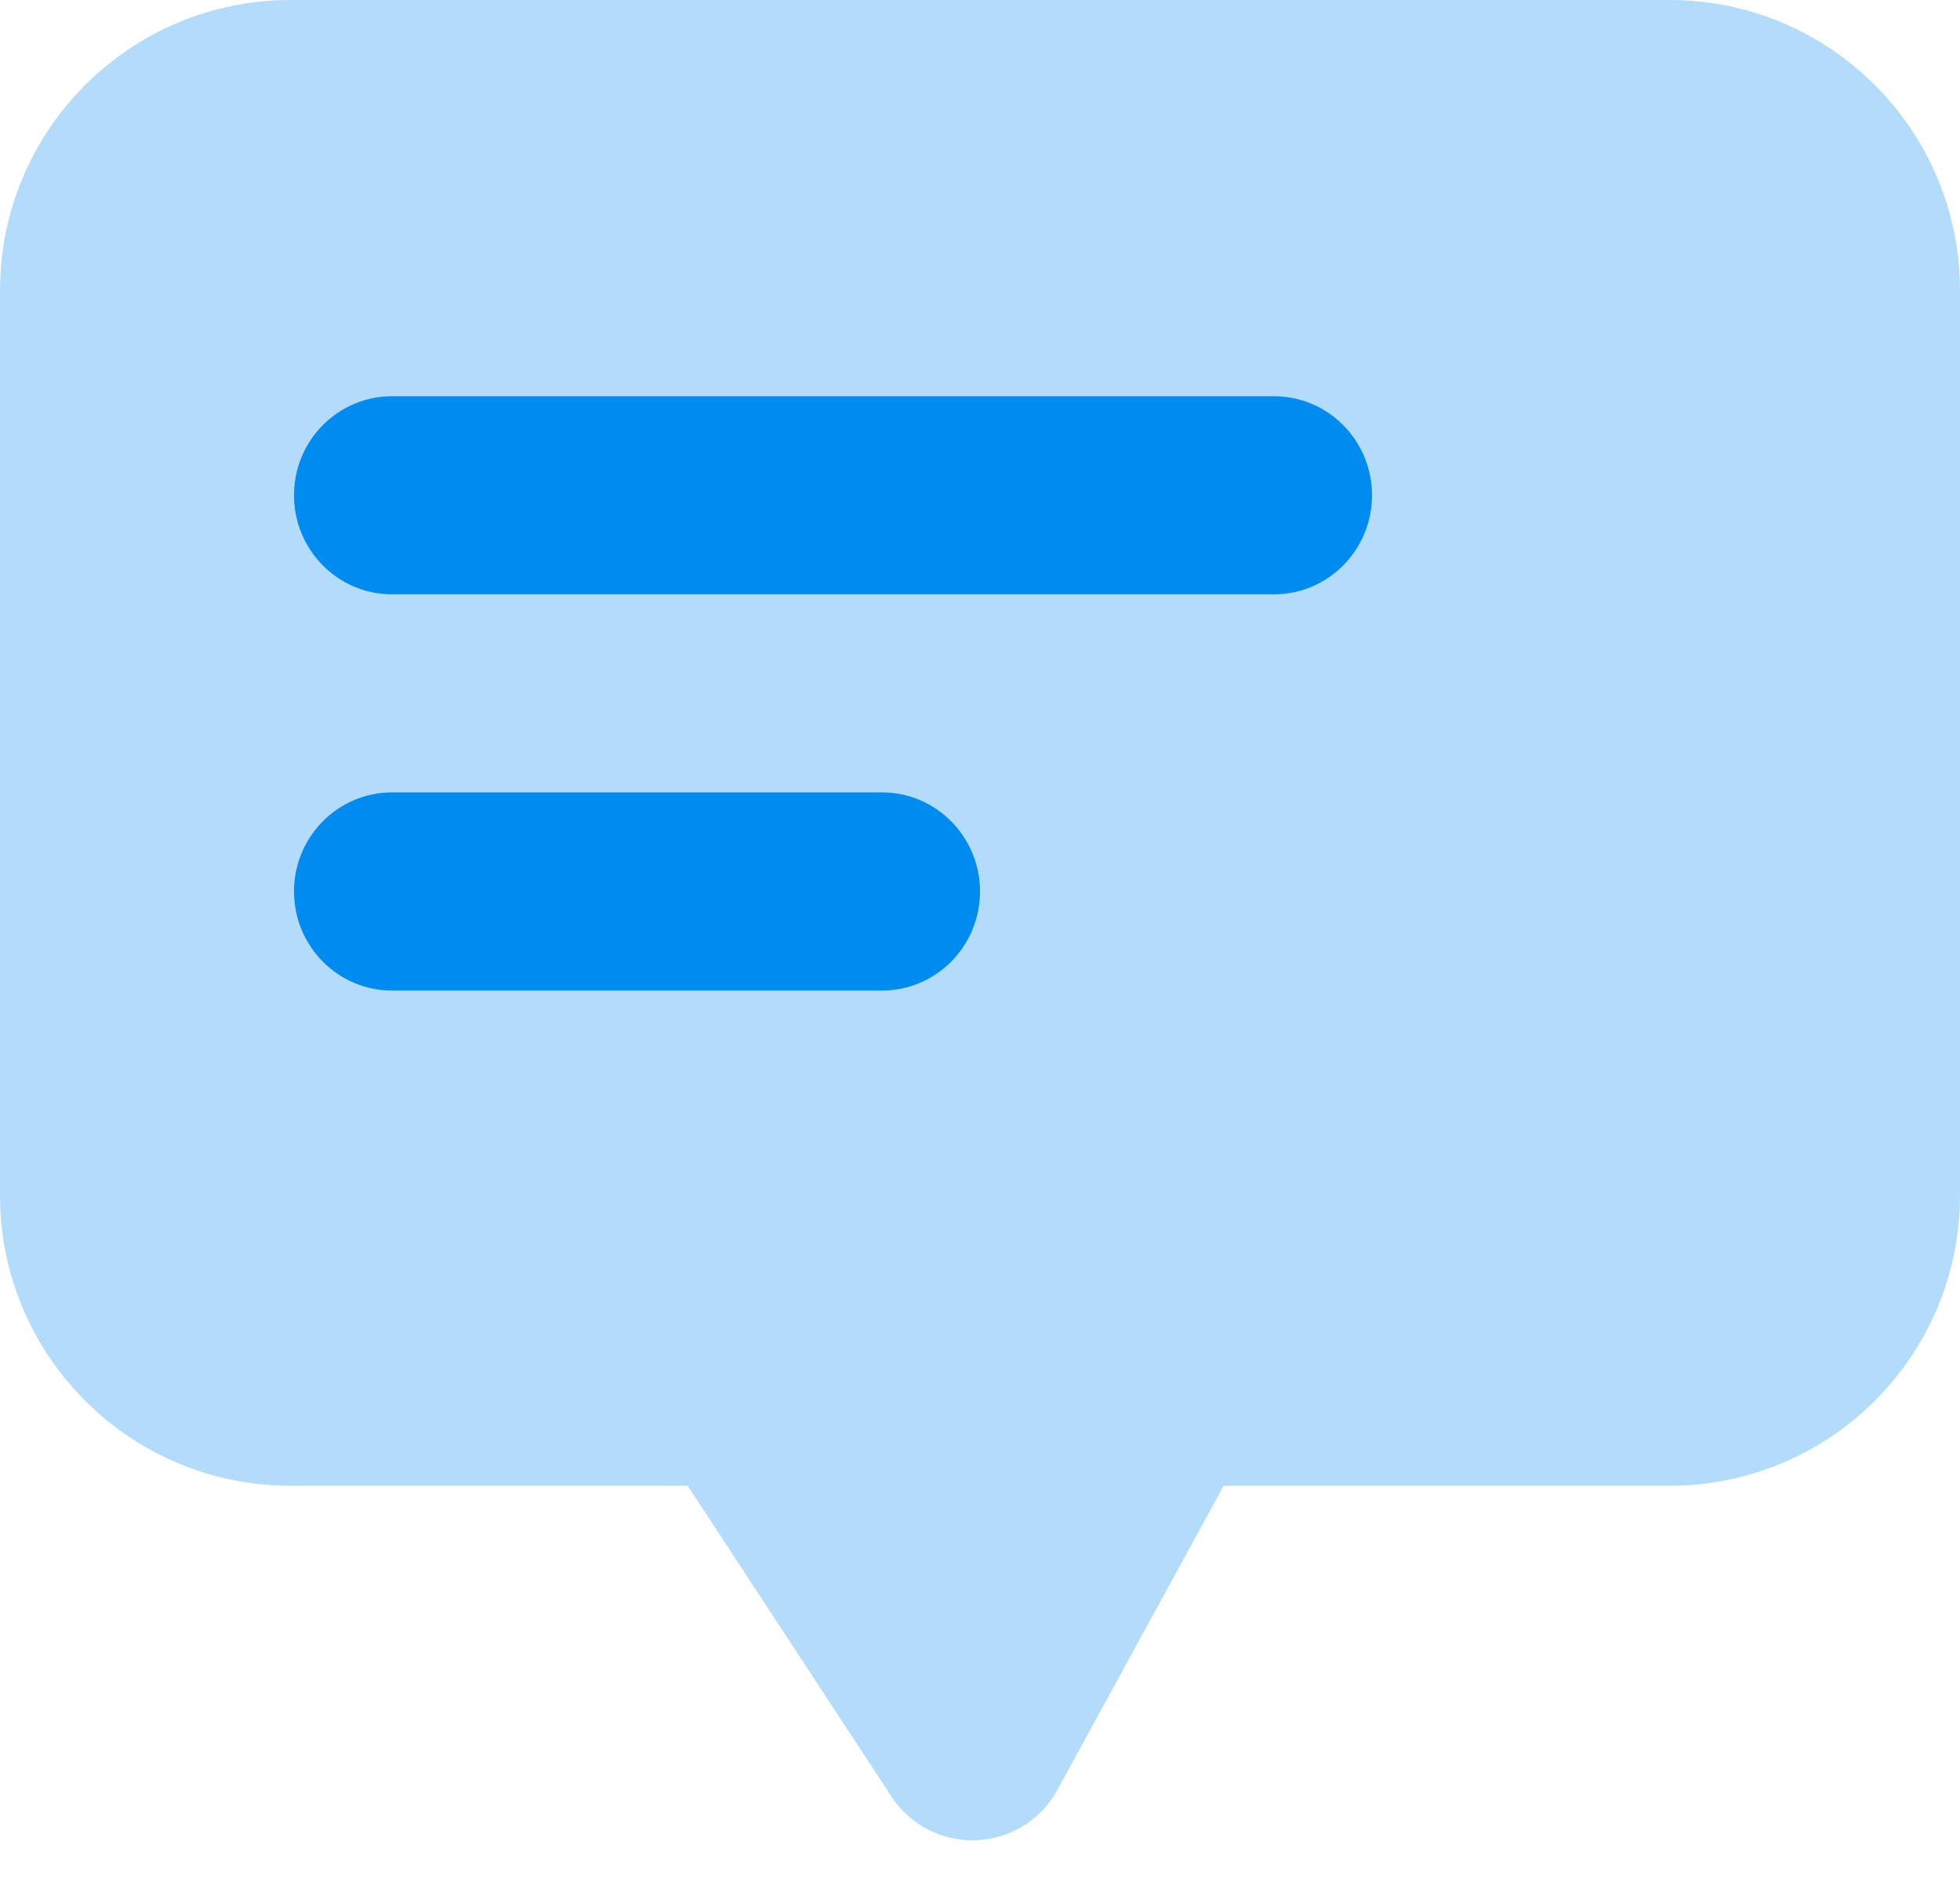 <svg xmlns="http://www.w3.org/2000/svg" width="25" height="24" viewBox="0 0 25 24">
  <g fill="#008BF0" fill-rule="evenodd">
    <path d="M15.608,18.947 L13.487,22.826 C13.16,23.424 12.41,23.644 11.811,23.317 C11.633,23.22 11.482,23.08 11.371,22.911 L8.771,18.947 L3.705,18.947 C1.659,18.947 1.15929107e-15,17.289 0,15.242 L0,3.705 C-2.50589065e-16,1.659 1.659,-1.07263466e-14 3.705,-1.11022302e-14 L21.295,-1.19904087e-14 C23.341,-1.05488883e-14 25,1.659 25,3.705 L25,15.242 C25,17.289 23.341,18.947 21.295,18.947 L15.608,18.947 Z" opacity=".3"/>
    <path d="M5,5.053 L16.25,5.053 C16.94,5.053 17.5,5.618 17.5,6.316 C17.5,7.013 16.94,7.579 16.25,7.579 L5,7.579 C4.31,7.579 3.75,7.013 3.75,6.316 C3.75,5.618 4.31,5.053 5,5.053 Z M5,10.105 L11.25,10.105 C11.94,10.105 12.5,10.671 12.5,11.368 C12.5,12.066 11.94,12.632 11.25,12.632 L5,12.632 C4.31,12.632 3.75,12.066 3.75,11.368 C3.75,10.671 4.31,10.105 5,10.105 Z"/>
  </g>
</svg>
